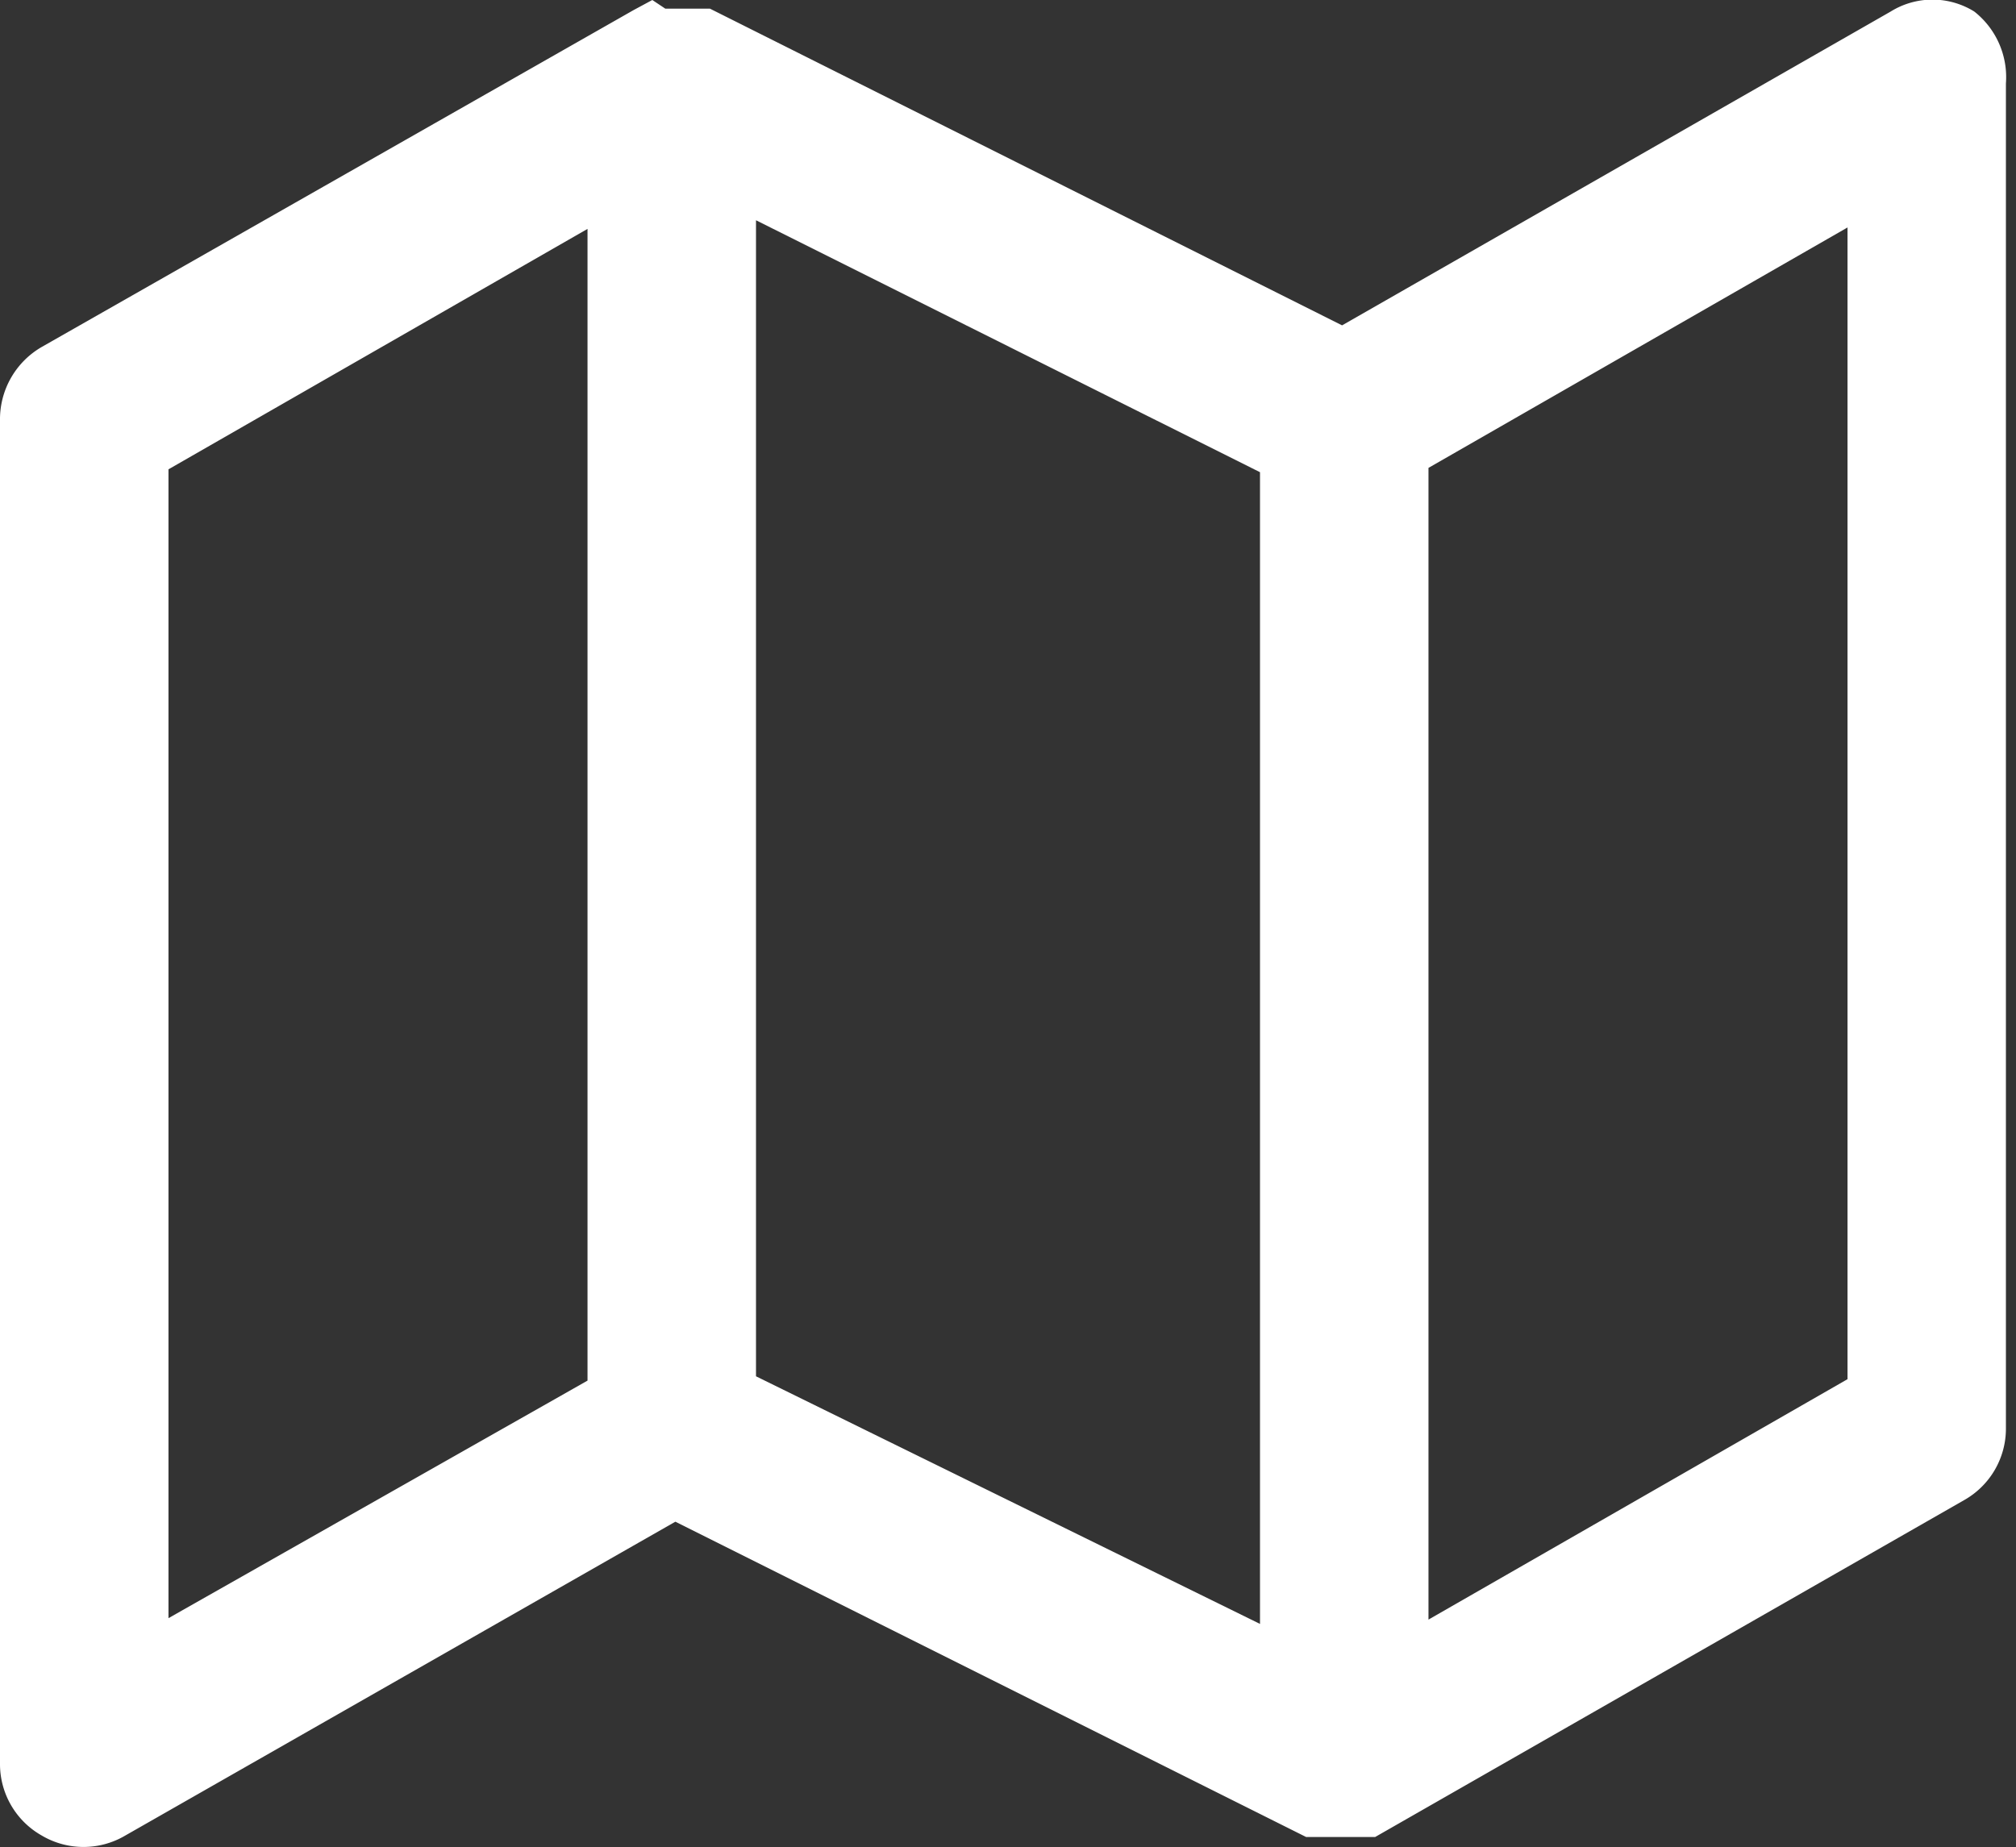 <svg xmlns="http://www.w3.org/2000/svg" viewBox="0 0 14 12.83"><rect x="0" y="0" width="14" height="12.83" fill="#333333" stroke="none"/><defs><style>.cls-1{fill:#fff;}</style></defs><g id="Layer_2" data-name="Layer 2"><g id="Layer_1-2" data-name="Layer 1"><path class="cls-1" d="M13.71.08a.55.55,0,0,0-.58,0L9.32,2.26,4.93.06h0l-.1,0H4.62L4.53,0h0L4.4.07h0L.29,2.41A.58.58,0,0,0,0,2.92v9.33a.57.57,0,0,0,.29.5.57.57,0,0,0,.58,0l3.82-2.18,4.38,2.19h0l.08,0h.3l0,0,.1,0h0l4.09-2.34a.57.57,0,0,0,.29-.5V.58A.58.58,0,0,0,13.71.08ZM5.25,1.53l3.5,1.75v8L5.25,9.56ZM1.17,3.26,4.08,1.59v8L1.17,11.24ZM12.83,9.58,9.92,11.25v-8l2.91-1.67Z"/></g></g></svg>